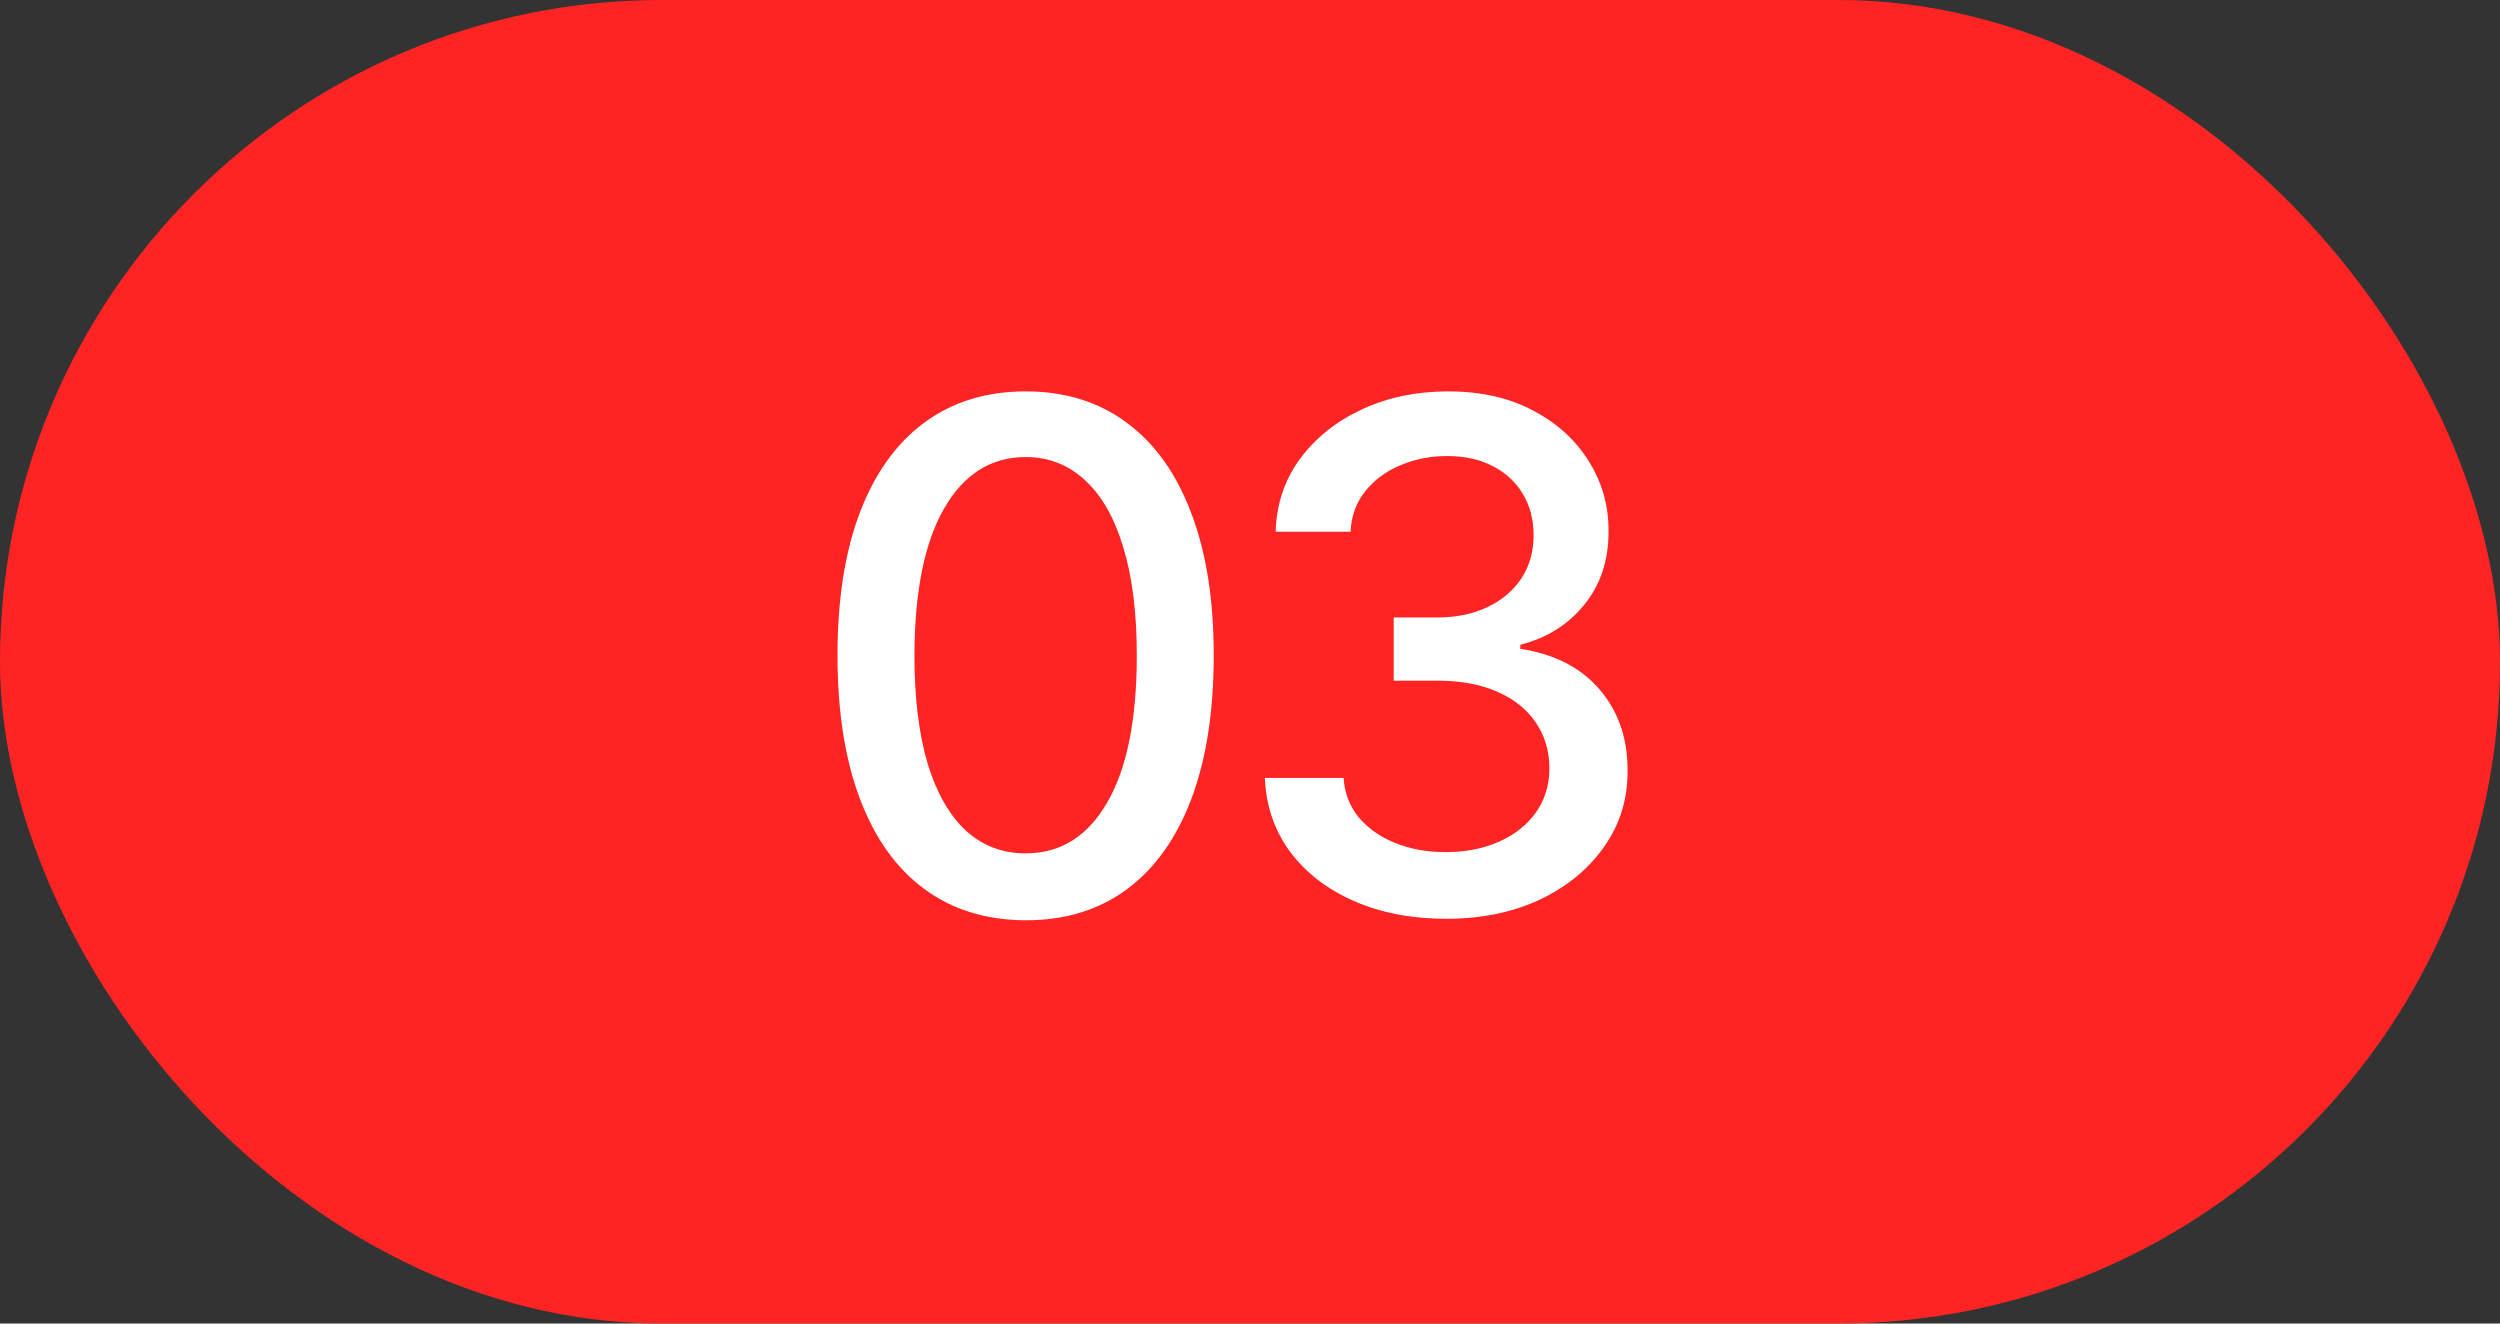 <?xml version="1.0" encoding="UTF-8"?> <svg xmlns="http://www.w3.org/2000/svg" width="85" height="45" viewBox="0 0 85 45" fill="none"><rect x="0" y="0" width="85" height="45" fill="#333333" stroke="none"/><rect width="85" height="45" rx="22.5" fill="#FF2424"></rect><path d="M34.875 31.29C33.529 31.284 32.378 30.929 31.424 30.224C30.469 29.52 29.739 28.494 29.233 27.148C28.727 25.801 28.475 24.179 28.475 22.281C28.475 20.389 28.727 18.773 29.233 17.432C29.744 16.091 30.477 15.068 31.432 14.364C32.392 13.659 33.54 13.307 34.875 13.307C36.21 13.307 37.355 13.662 38.31 14.372C39.264 15.077 39.995 16.099 40.5 17.44C41.012 18.776 41.267 20.389 41.267 22.281C41.267 24.185 41.014 25.81 40.509 27.156C40.003 28.497 39.273 29.523 38.318 30.233C37.364 30.938 36.216 31.29 34.875 31.29ZM34.875 29.014C36.057 29.014 36.98 28.438 37.645 27.284C38.316 26.131 38.651 24.463 38.651 22.281C38.651 20.832 38.497 19.608 38.191 18.608C37.889 17.602 37.455 16.841 36.887 16.324C36.324 15.801 35.654 15.54 34.875 15.54C33.699 15.54 32.776 16.119 32.105 17.278C31.435 18.438 31.097 20.105 31.091 22.281C31.091 23.736 31.242 24.966 31.543 25.972C31.85 26.972 32.284 27.73 32.847 28.247C33.409 28.759 34.085 29.014 34.875 29.014ZM49.167 31.239C47.997 31.239 46.952 31.037 46.031 30.634C45.116 30.23 44.392 29.671 43.858 28.954C43.329 28.233 43.045 27.398 43.005 26.449H45.682C45.716 26.966 45.889 27.415 46.202 27.796C46.52 28.171 46.934 28.46 47.446 28.665C47.957 28.869 48.525 28.972 49.15 28.972C49.838 28.972 50.446 28.852 50.974 28.614C51.508 28.375 51.926 28.043 52.227 27.616C52.528 27.185 52.679 26.688 52.679 26.125C52.679 25.54 52.528 25.026 52.227 24.582C51.932 24.134 51.497 23.781 50.923 23.526C50.355 23.27 49.667 23.142 48.861 23.142H47.386V20.994H48.861C49.508 20.994 50.077 20.878 50.565 20.645C51.059 20.412 51.446 20.088 51.724 19.673C52.003 19.253 52.142 18.761 52.142 18.199C52.142 17.659 52.02 17.19 51.775 16.793C51.537 16.389 51.196 16.074 50.753 15.847C50.315 15.619 49.798 15.506 49.202 15.506C48.633 15.506 48.102 15.611 47.608 15.821C47.119 16.026 46.721 16.321 46.415 16.707C46.108 17.088 45.943 17.546 45.92 18.079H43.372C43.4 17.136 43.679 16.307 44.207 15.591C44.741 14.875 45.446 14.315 46.321 13.912C47.196 13.508 48.167 13.307 49.236 13.307C50.355 13.307 51.321 13.526 52.133 13.963C52.952 14.395 53.582 14.972 54.025 15.693C54.474 16.415 54.696 17.204 54.69 18.062C54.696 19.04 54.423 19.869 53.872 20.551C53.327 21.233 52.599 21.69 51.69 21.923V22.06C52.849 22.236 53.747 22.696 54.383 23.44C55.025 24.185 55.343 25.108 55.338 26.21C55.343 27.171 55.077 28.031 54.537 28.793C54.003 29.554 53.273 30.153 52.346 30.591C51.42 31.023 50.361 31.239 49.167 31.239Z" fill="white"></path></svg> 